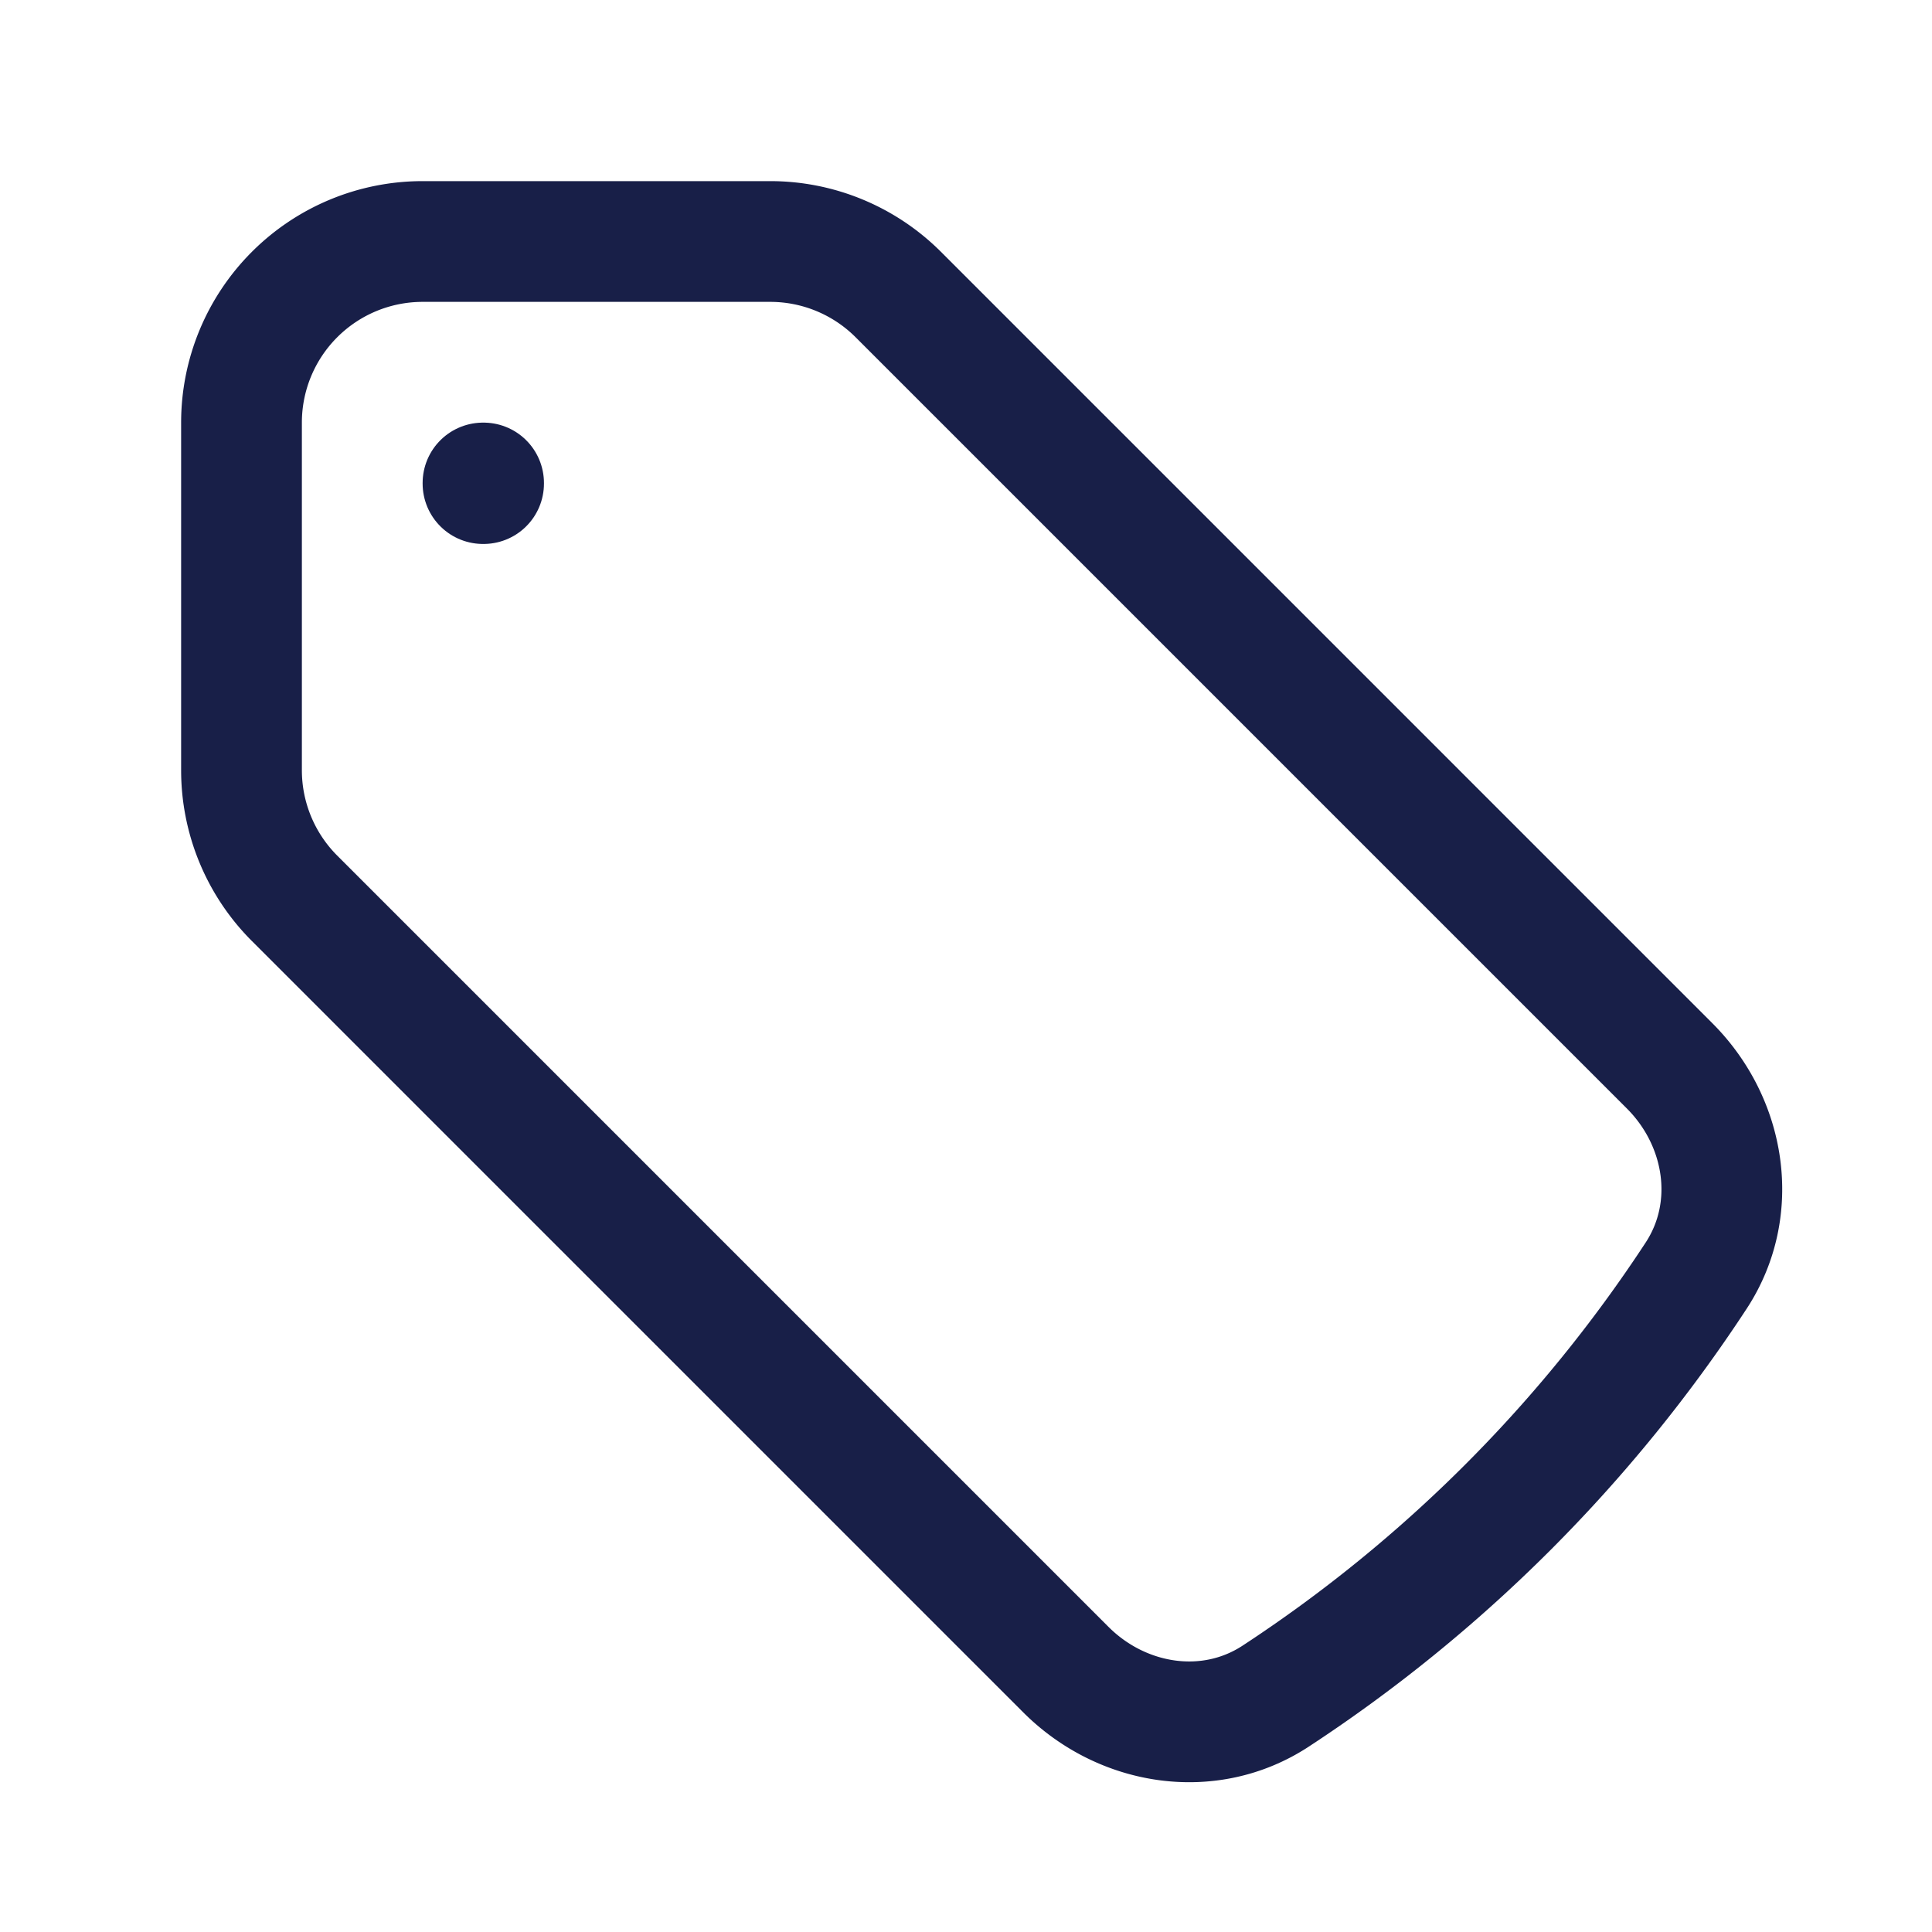 <svg xmlns="http://www.w3.org/2000/svg" viewBox="0 0 40 40" fill="none">
  <path stroke="#181F48" stroke-linecap="round" stroke-linejoin="round" stroke-width="2.5" d="M15.947 5H8.75A3.75 3.75 0 005 8.75v7.197a3.75 3.75 0 001.098 2.651l15.969 15.969c1.164 1.164 2.966 1.453 4.344.55a30.164 30.164 0 008.706-8.706c.903-1.378.614-3.18-.55-4.344L18.598 6.098A3.75 3.75 0 0015.947 5z"/>
  <path stroke="#181F48" stroke-linecap="round" stroke-linejoin="round" stroke-width="2.5" d="M10 10h.012v.012H10V10z"/>
</svg>
